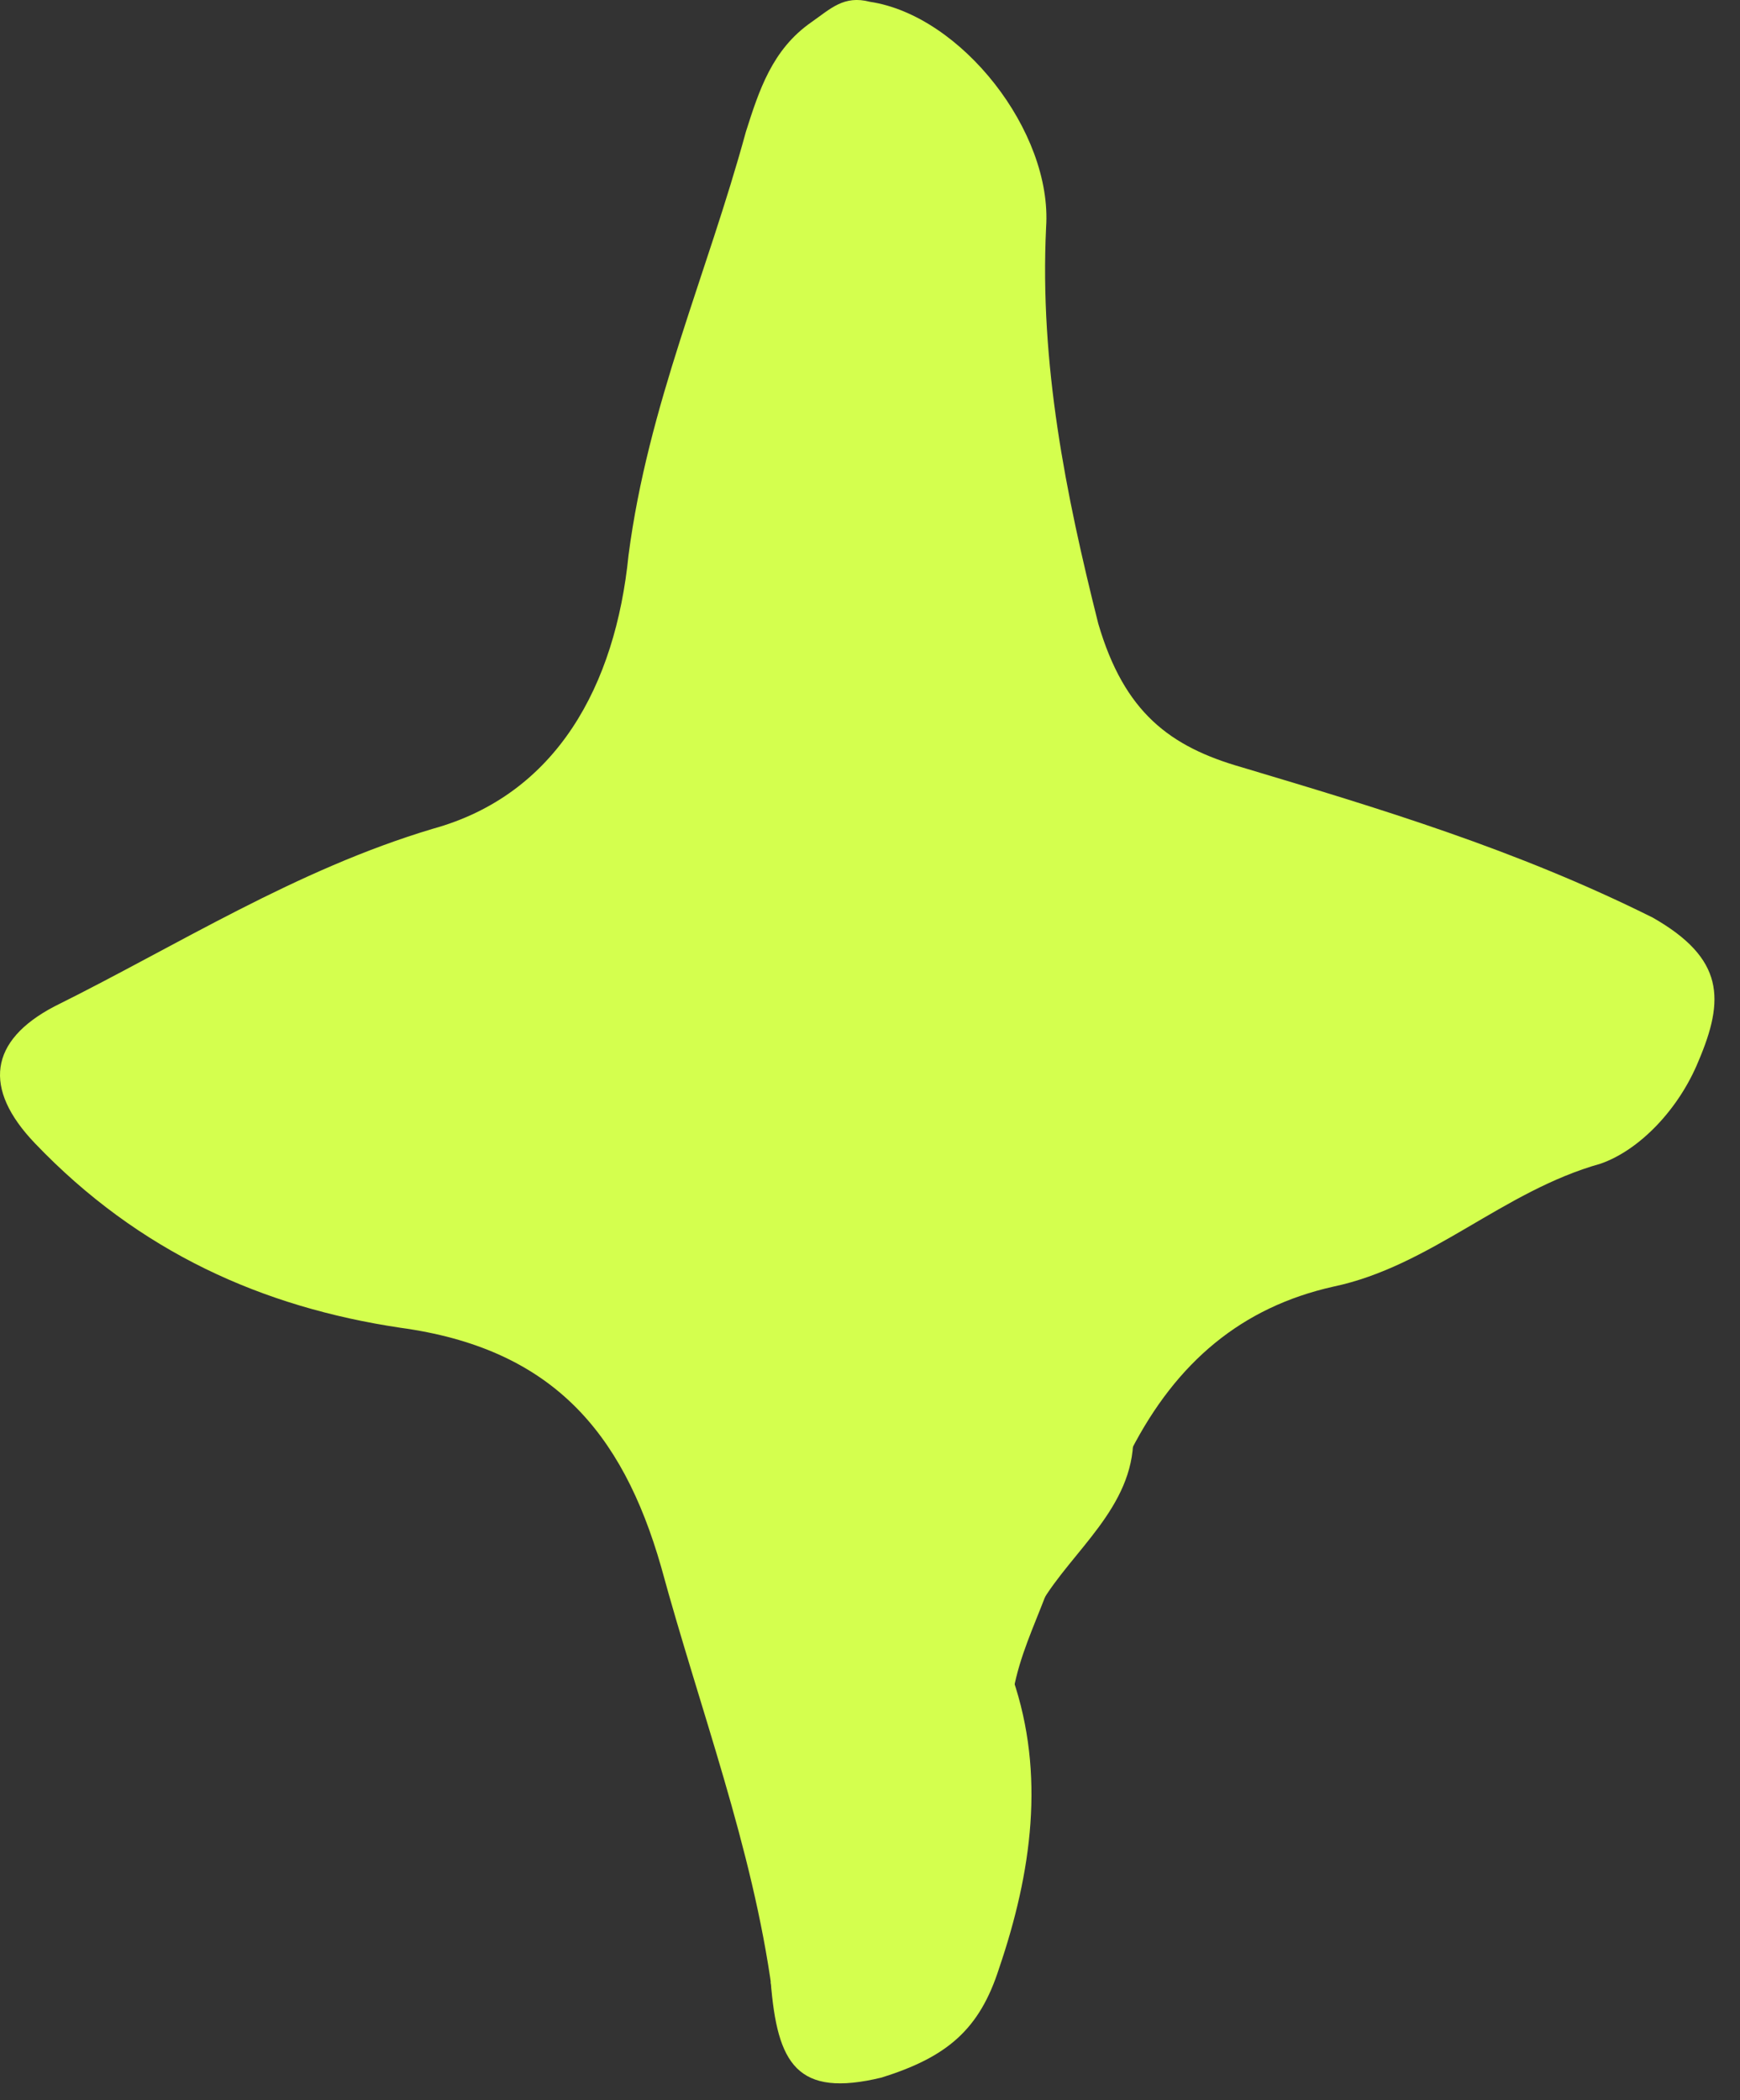 <?xml version="1.0" encoding="UTF-8"?> <svg xmlns="http://www.w3.org/2000/svg" width="29" height="35" viewBox="0 0 29 35" fill="none"><rect x="0" y="0" width="29" height="35" fill="#333333" stroke="none"/> <path d="M17.435 26.569C17.217 27.138 17 27.593 16.891 28.163C16.673 28.391 16.456 28.505 16.456 28.733C16.347 29.871 16.673 31.466 15.477 31.694C14.281 31.922 13.955 33.288 12.867 33.175C12.541 30.783 11.671 28.505 11.019 26.113C10.367 23.835 9.17 22.468 6.669 22.127C4.386 21.785 2.32 20.873 0.58 19.051C-0.29 18.14 -0.181 17.343 0.906 16.773C2.972 15.748 4.929 14.495 7.213 13.812C9.279 13.242 10.258 11.42 10.475 9.256C10.801 6.75 11.78 4.586 12.432 2.194C12.65 1.511 12.867 0.828 13.52 0.372C13.846 0.144 14.064 -0.084 14.499 0.03C16.021 0.258 17.543 2.194 17.435 3.789C17.326 6.067 17.761 8.231 18.305 10.395C18.739 11.876 19.501 12.445 20.697 12.787C22.98 13.47 25.264 14.154 27.547 15.293C28.744 15.976 28.744 16.659 28.308 17.684C27.982 18.482 27.33 19.165 26.677 19.393C25.046 19.849 23.85 21.101 22.219 21.443C20.697 21.785 19.609 22.696 18.848 24.177C18.087 24.291 17.652 24.746 17.217 25.316C16.782 25.999 16.891 26.341 17.435 26.569Z" fill="#D4FF4E"></path> <path d="M12.846 33.029C14.042 33.142 14.368 31.776 15.456 31.548C16.76 31.32 16.19 29.395 16.19 28.256C16.19 28.029 16.772 28.203 16.88 27.975C17.424 29.57 17.195 31.206 16.652 32.801C16.325 33.826 15.782 34.282 14.694 34.623C13.281 34.965 12.954 34.395 12.846 33.029Z" fill="#D4FF4E"></path> <path d="M17.353 26.717C16.713 26.427 16.585 25.993 16.969 25.413C17.353 24.689 17.992 23.965 18.888 23.965C18.888 25.124 17.864 25.848 17.353 26.717Z" fill="#D4FF4E"></path> </svg> 